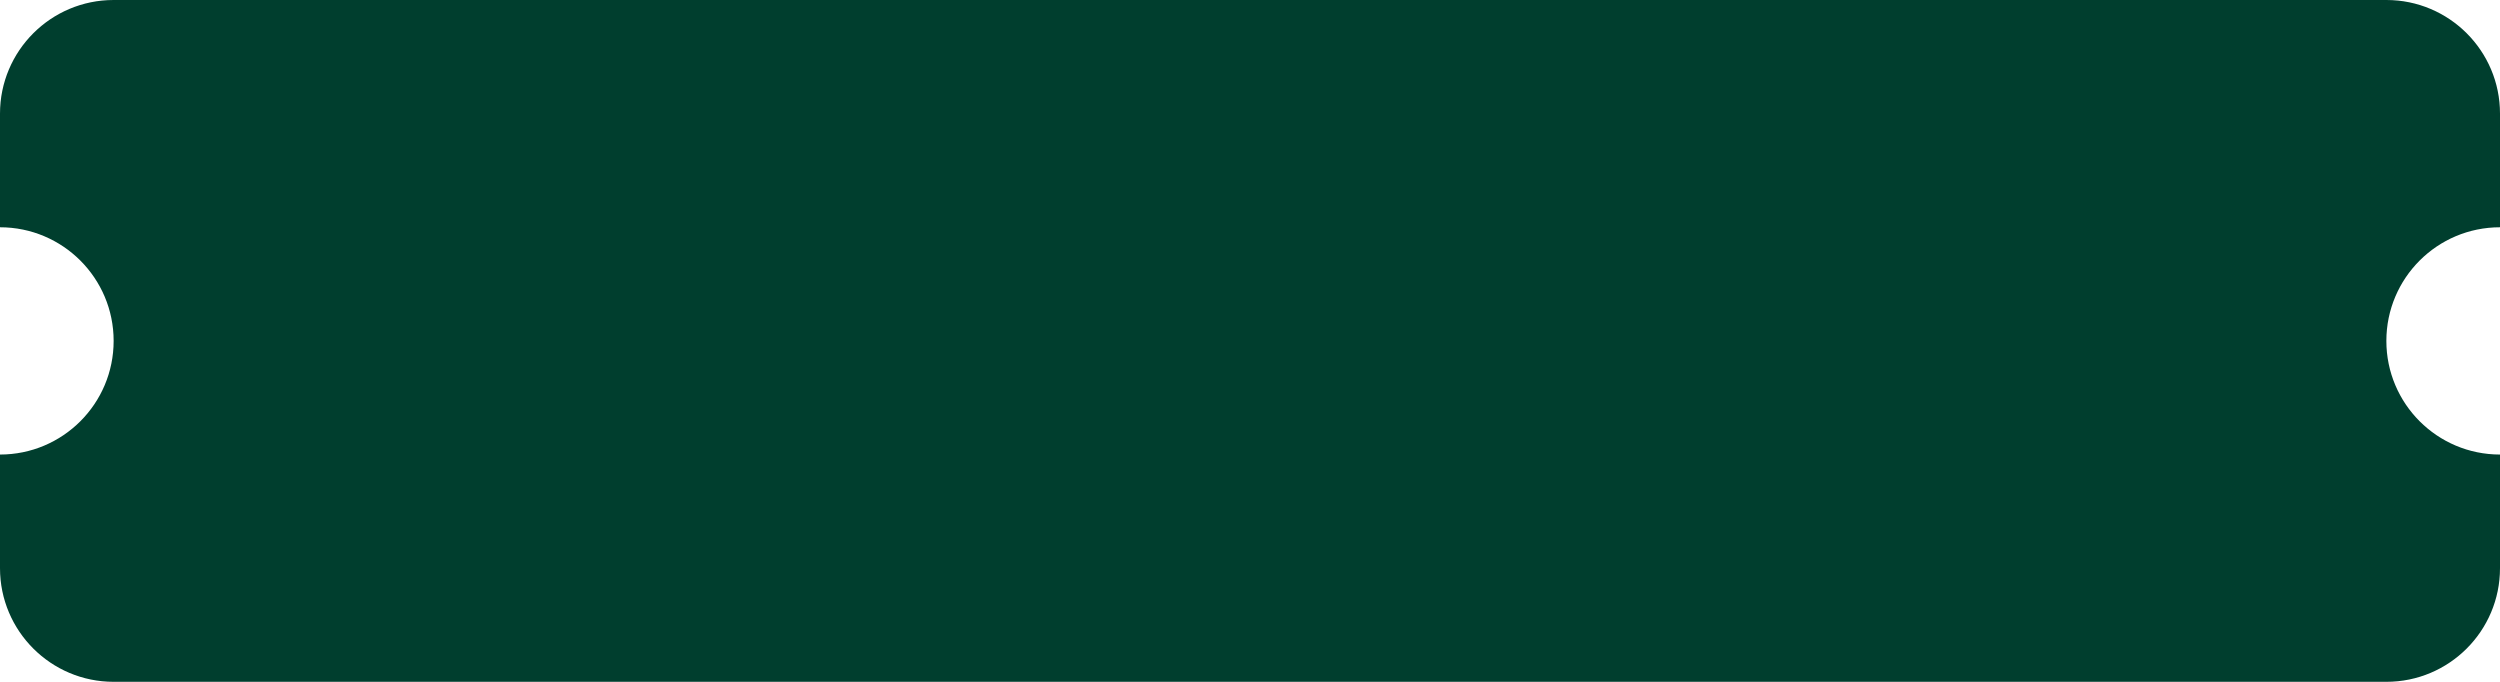 <?xml version="1.0" encoding="UTF-8"?> <svg xmlns="http://www.w3.org/2000/svg" width="220" height="60" viewBox="0 0 220 60" fill="none"> <path fill-rule="evenodd" clip-rule="evenodd" d="M0 10C0 4.477 4.477 0 10 0H210C215.523 0 220 4.477 220 10V20C214.477 20 210 24.477 210 30C210 35.523 214.477 40 220 40V50C220 55.523 215.523 60 210 60H10C4.477 60 0 55.523 0 50V40C5.523 40 10 35.523 10 30C10 24.477 5.523 20 0 20V10Z" fill="#003E2E"></path> </svg> 